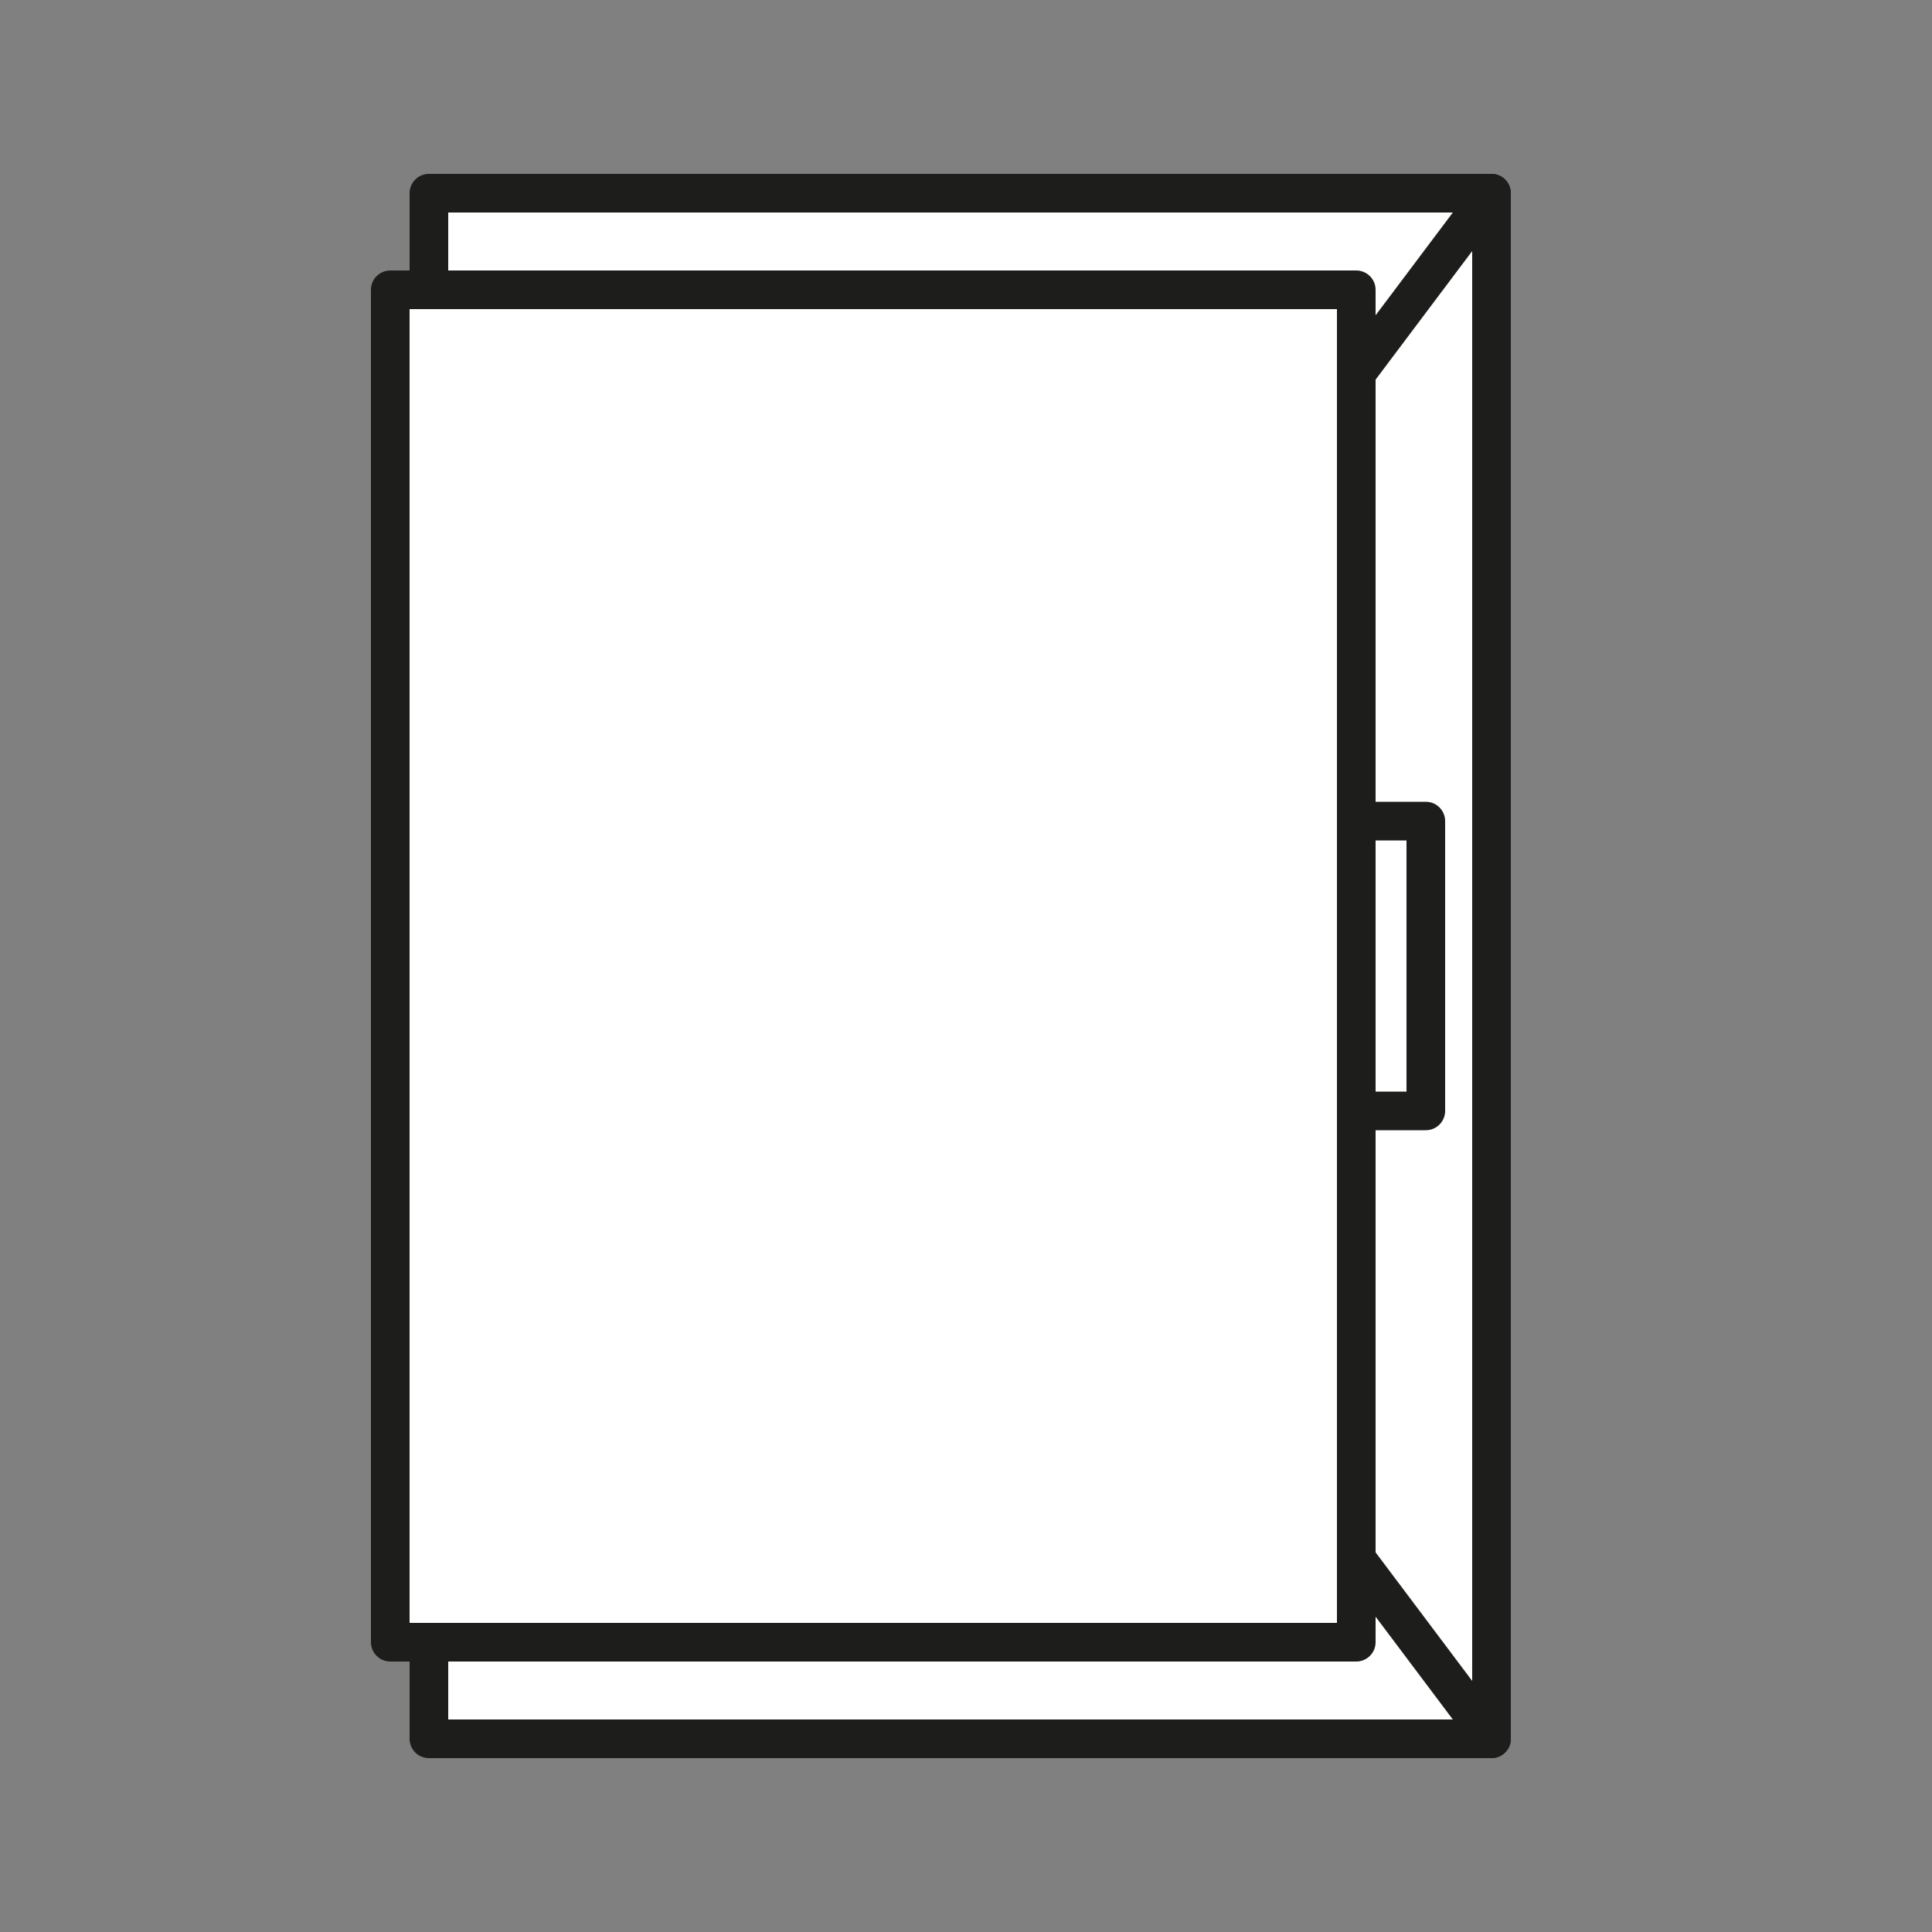 <?xml version="1.0" encoding="UTF-8"?>
<svg id="Ebene_8" xmlns="http://www.w3.org/2000/svg" version="1.1" viewBox="0 0 100 100">
  <rect x="0" y="0" width="100" height="100" fill="#808080" stroke="none"/>
  <!-- Generator: Adobe Illustrator 29.4.0, SVG Export Plug-In . SVG Version: 2.1.0 Build 152)  -->
  <defs>
    <style>
      .st0 {
        fill: #fff;
      }

      .st0, .st1 {
        stroke: #1d1d1b;
        stroke-linecap: round;
        stroke-linejoin: round;
        stroke-width: 2px;
      }

      .st1 {
        fill: none;
      }
    </style>
  </defs>
  <rect class="st0" x="22.2" y="10" width="55" height="80"/>
  <path class="st1" d="M77.2,90l-27.8-37c-1.3-1.8-1.3-4.2,0-6l27.8-37v80Z"/>
  <rect class="st0" x="58.8" y="42.5" width="15" height="15"/>
  <rect class="st0" x="20.2" y="15" width="50" height="70"/>
</svg>